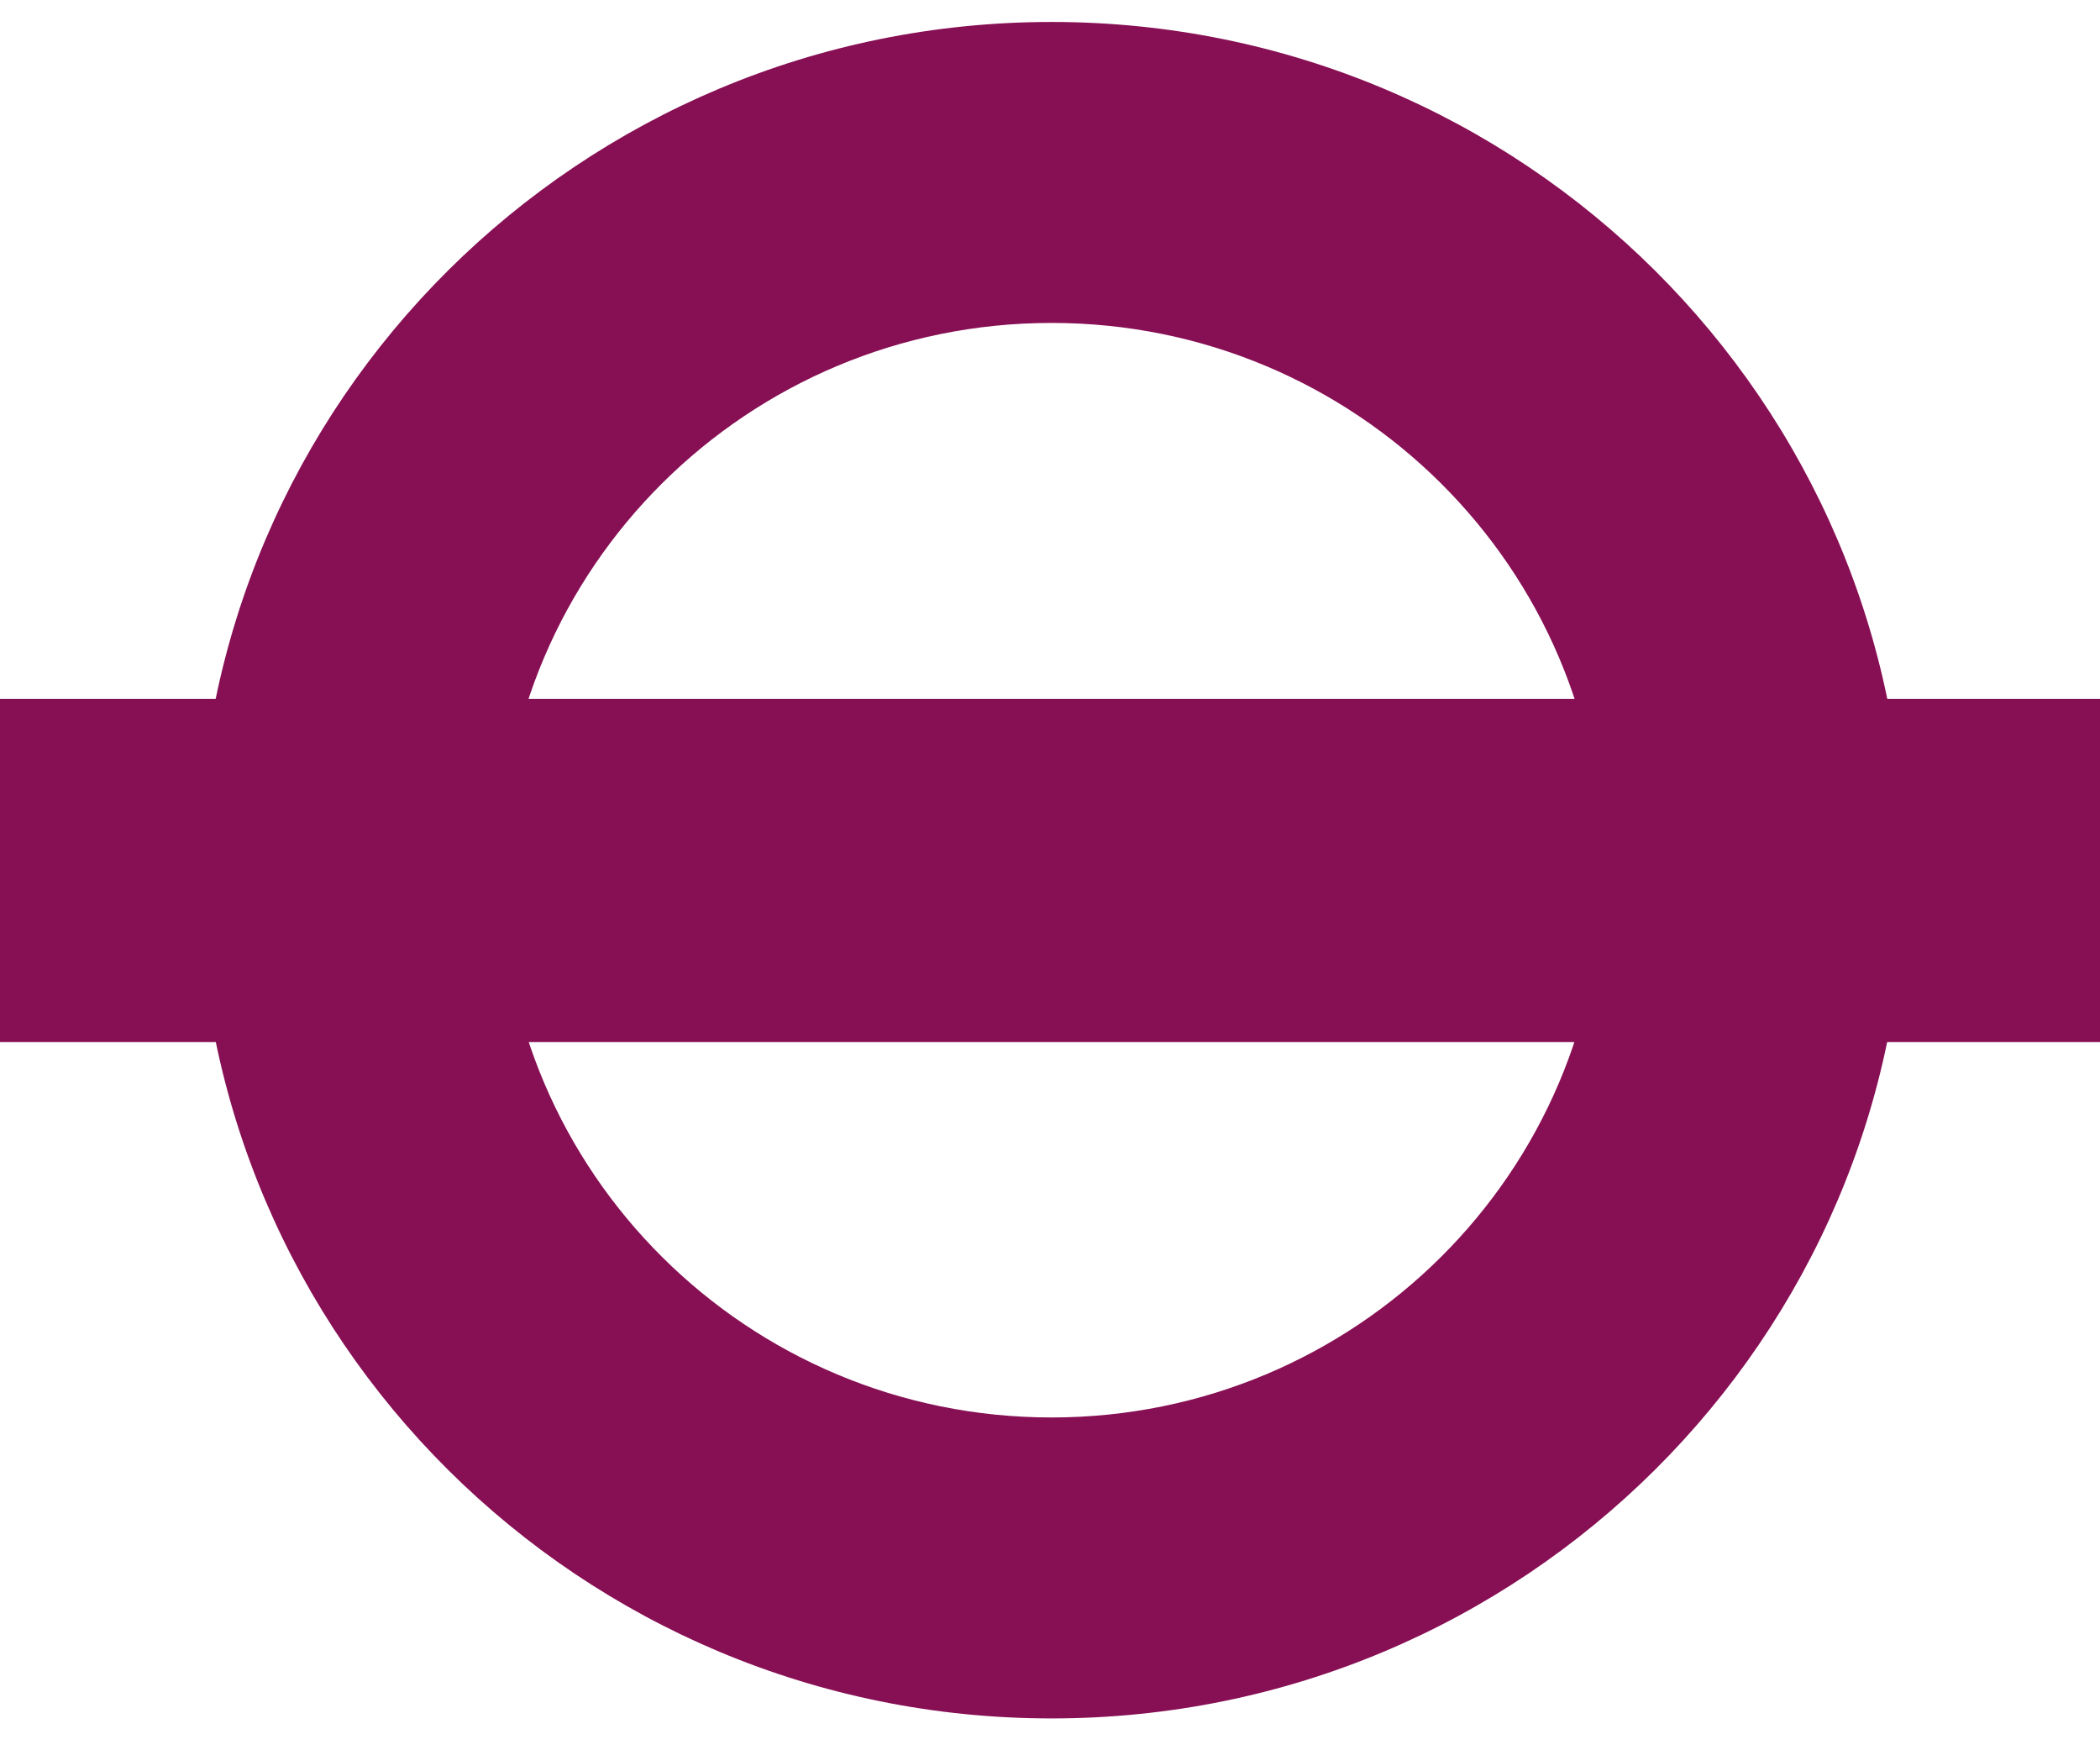 <?xml version="1.0" encoding="UTF-8"?>
<svg xmlns="http://www.w3.org/2000/svg" width="24" height="20" viewBox="0 0 24 20" fill="none">
  <g clip-path="url(#clip0_1153_4320)">
    <path d="M18.31 9.943C18.31 13.396 15.492 16.197 12.018 16.197C8.542 16.197 5.726 13.396 5.726 9.943C5.726 6.49 8.542 3.69 12.018 3.69C15.492 3.69 18.31 6.49 18.31 9.943ZM12.018 0.251C6.631 0.251 2.266 4.59 2.266 9.943C2.266 15.296 6.631 19.636 12.018 19.636C17.402 19.636 21.768 15.296 21.768 9.943C21.768 4.59 17.402 0.251 12.018 0.251Z" fill="#870F54"></path>
    <path d="M24 7.986H0V11.907H24V7.986Z" fill="#870F54"></path>
  </g>
  <defs>
    <clipPath id="clip0_1153_4320">
      <rect width="24" height="19.385" fill="white" transform="translate(0 0.251)"></rect>
    </clipPath>
  </defs>
</svg>
